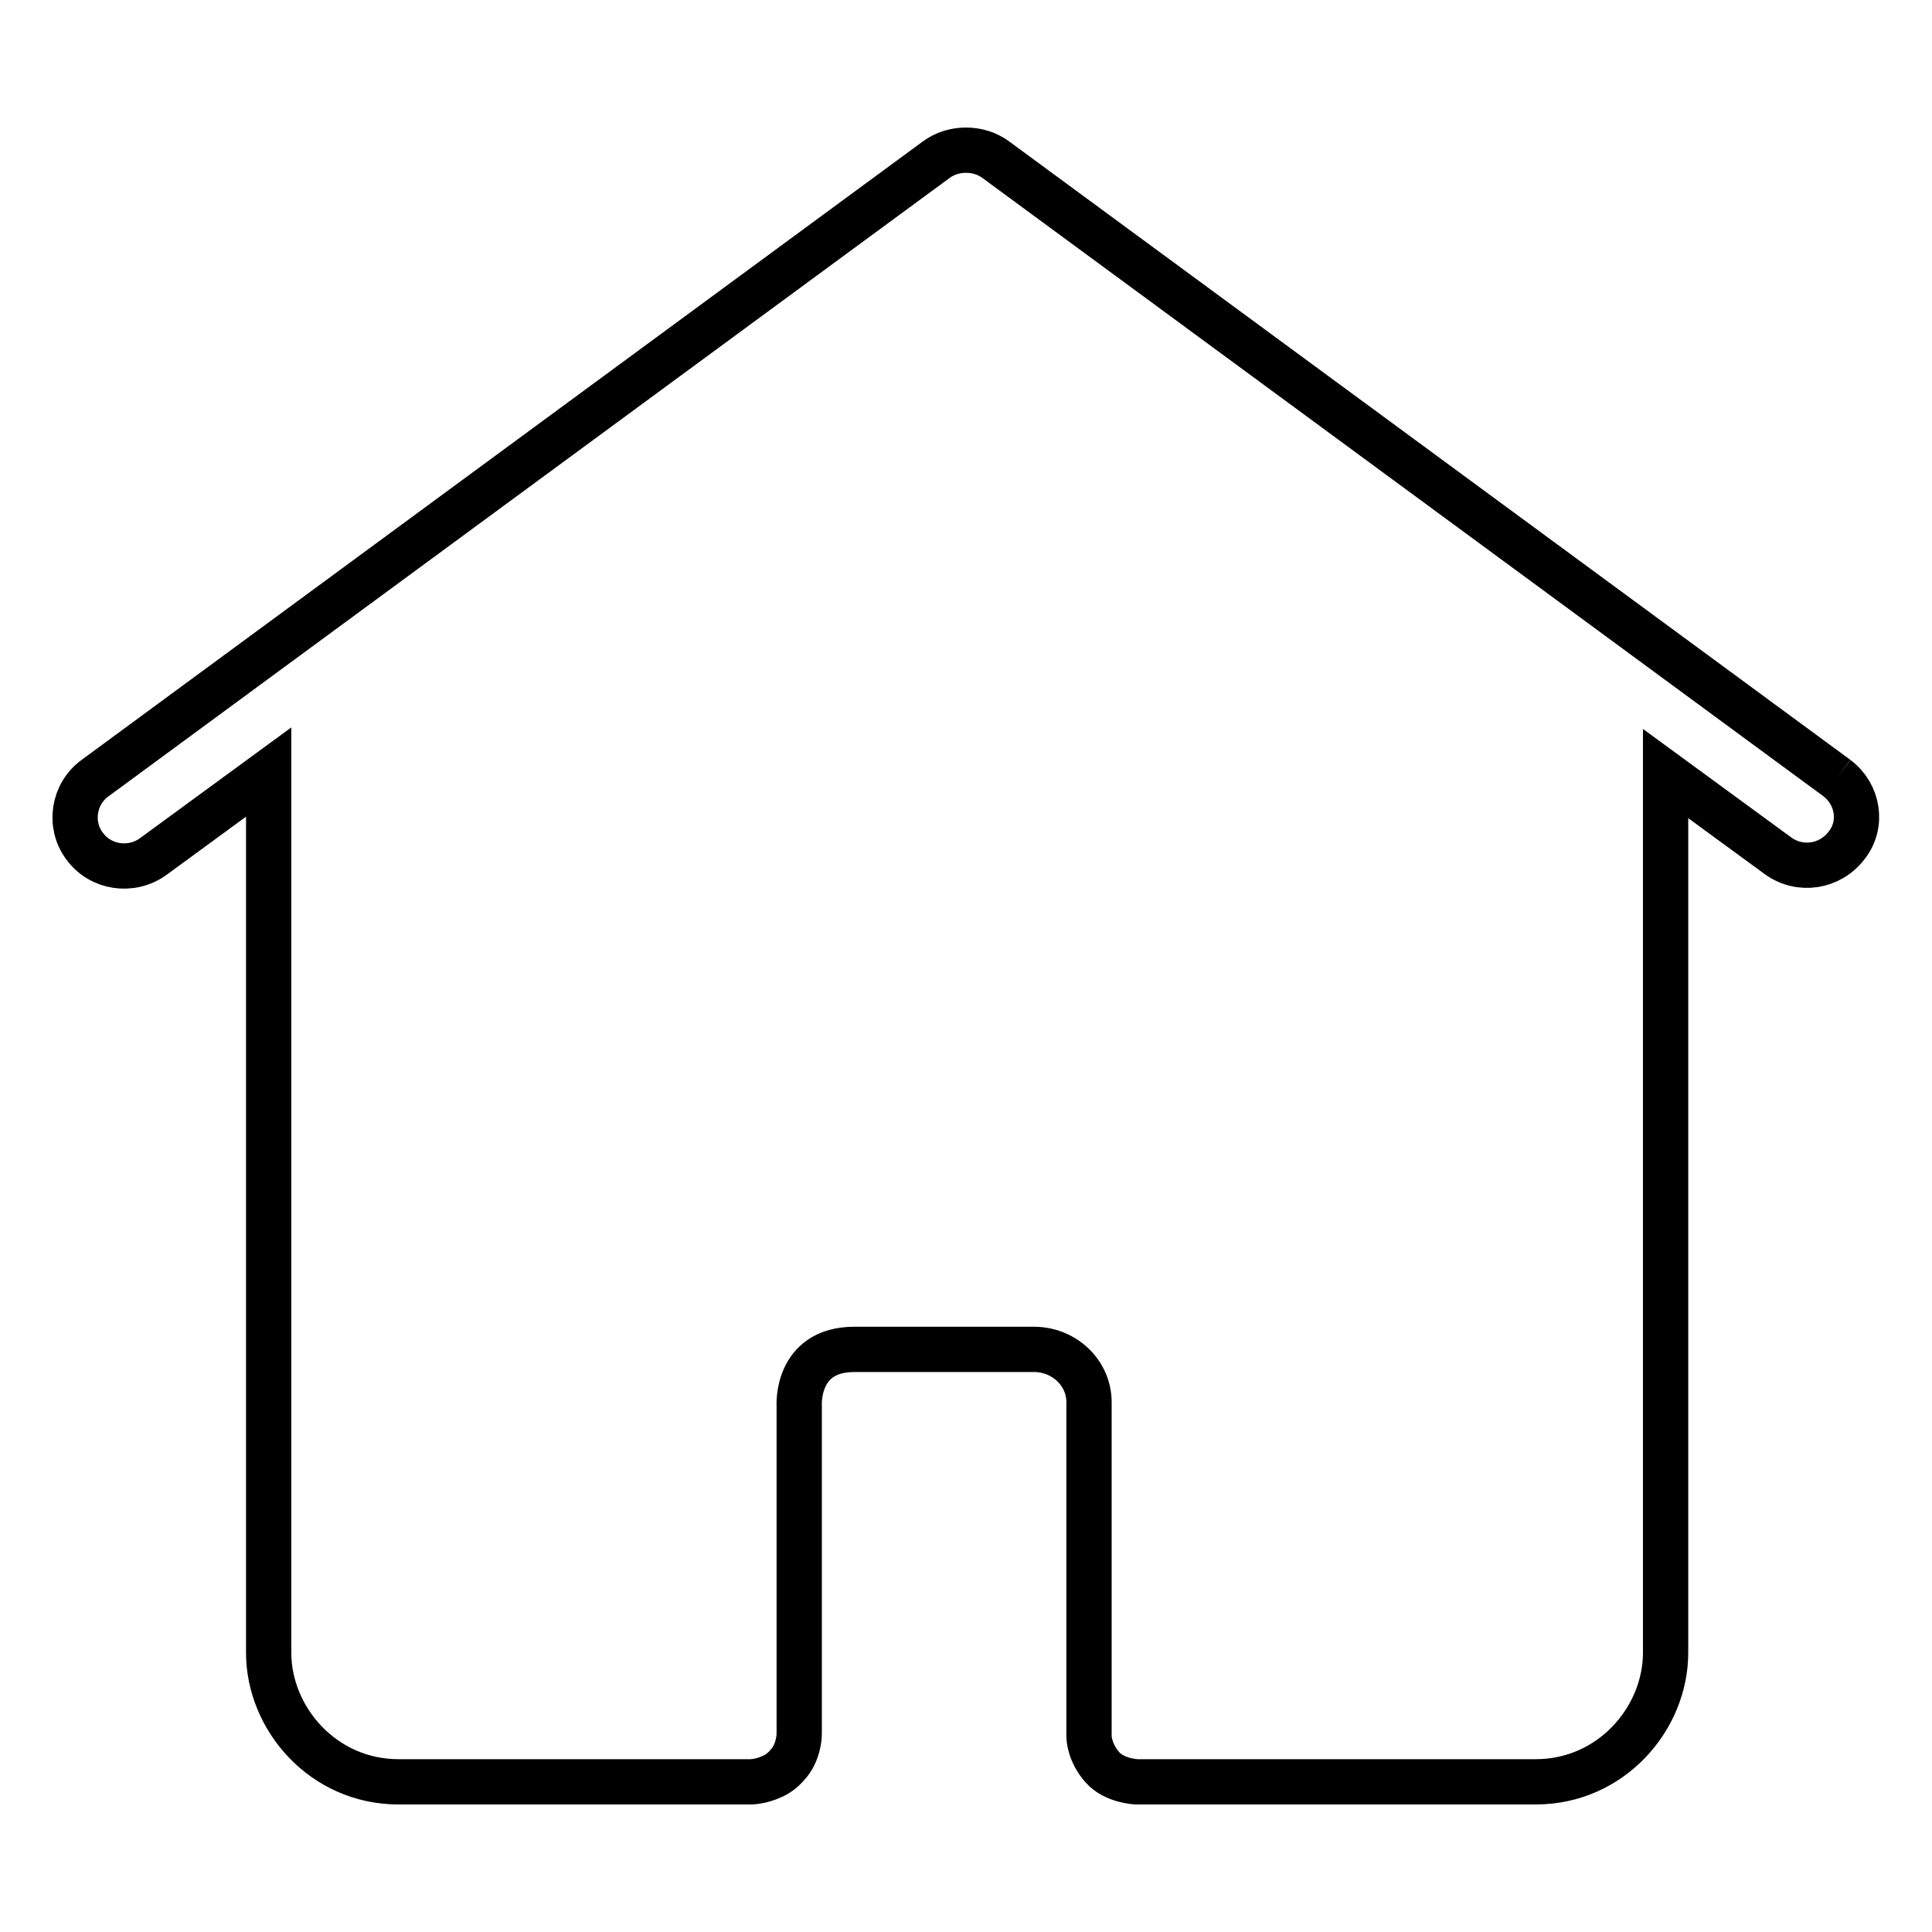 <?xml version="1.0" encoding="utf-8"?>
<!-- Svg Vector Icons : http://www.onlinewebfonts.com/icon -->
<!DOCTYPE svg PUBLIC "-//W3C//DTD SVG 1.1//EN" "http://www.w3.org/Graphics/SVG/1.1/DTD/svg11.dtd">
<svg version="1.1" xmlns="http://www.w3.org/2000/svg" xmlns:xlink="http://www.w3.org/1999/xlink" x="0px" y="0px" viewBox="0 0 256 256" enable-background="new 0 0 256 256" xml:space="preserve">
<g> <path stroke-width="6" fill-opacity="0" stroke="#000000"  d="M243.4,103.1L132,21.2c-1.2-0.9-2.6-1.3-4-1.3c-1.4,0-2.8,0.4-4,1.3L12.6,103.1c-2.9,2.1-3.5,6.2-1.4,9 c2.1,2.9,6.2,3.5,9.1,1.4l15.3-11.2v116.7c0,8.7,7.2,17.1,17.2,17.1h46.7c0,0,1.3,0,2.8-0.7c0.7-0.3,1.4-0.8,2-1.5 c1.6-1.7,1.6-4.1,1.6-4.1v-43.5c0,0-0.5-7.5,7.3-7.5H137c4,0,7.3,3.1,7.3,7v44.3c0,0,0,2.1,1.8,4.1c1.6,1.8,4.5,1.9,4.5,1.9h52.9 c10,0,17.2-8.4,17.2-17.1V102.5l14.9,10.9c2.9,2.1,6.9,1.5,9.1-1.4C246.9,109.2,246.2,105.2,243.4,103.1L243.4,103.1"/></g>
</svg>
